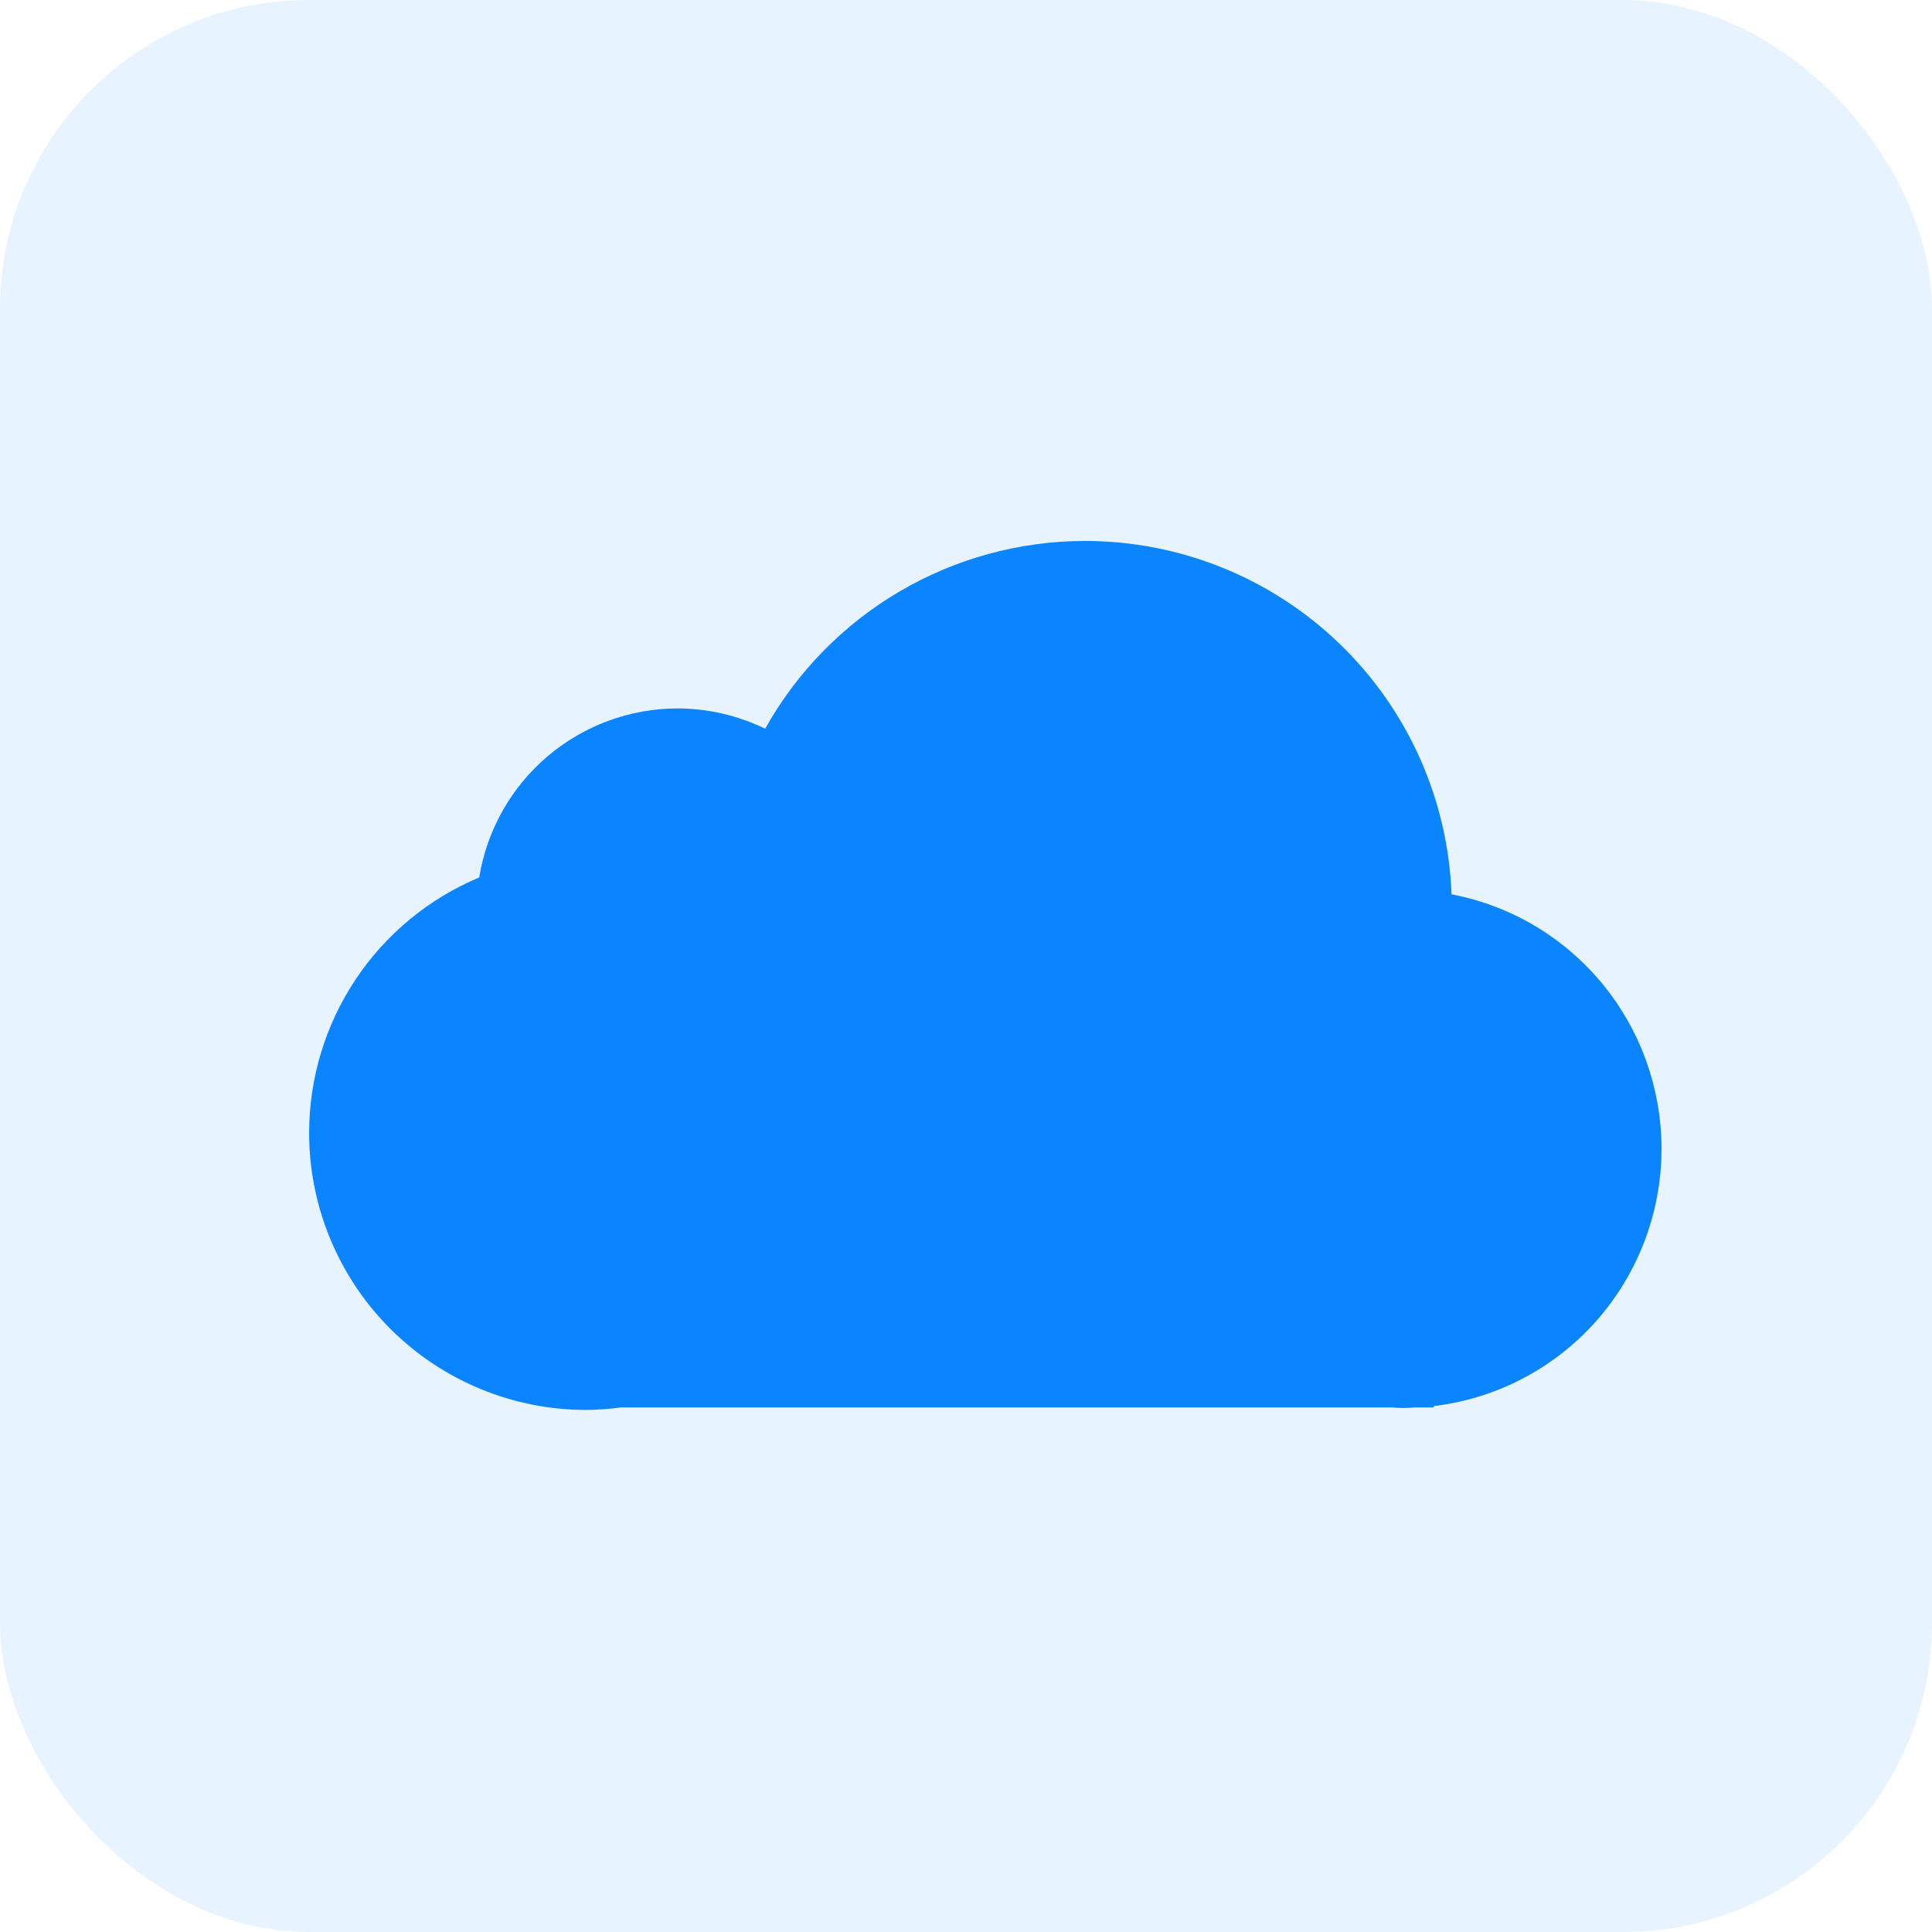 <?xml version="1.0" encoding="UTF-8"?> <svg xmlns="http://www.w3.org/2000/svg" width="50" height="50" viewBox="0 0 50 50" fill="none"><rect width="50" height="50" rx="8" fill="#0A84FF" fill-opacity="0.1"></rect><path d="M28.07 14C26.384 14.003 24.73 14.455 23.277 15.309C21.825 16.163 20.625 17.389 19.802 18.859C19.094 18.515 18.317 18.335 17.53 18.334C16.295 18.337 15.102 18.779 14.163 19.58C13.223 20.381 12.6 21.49 12.402 22.709C11.098 23.255 9.984 24.174 9.201 25.351C8.418 26.528 8 27.91 8 29.324C8.002 31.225 8.759 33.048 10.104 34.392C11.45 35.736 13.274 36.49 15.176 36.489C15.476 36.486 15.777 36.465 16.075 36.424H36.013C36.118 36.432 36.223 36.437 36.328 36.439C36.428 36.437 36.528 36.431 36.627 36.424H37.105V36.389C38.728 36.197 40.225 35.413 41.312 34.186C42.398 32.959 42.999 31.374 43 29.732V29.719C42.996 28.159 42.452 26.649 41.46 25.45C40.468 24.25 39.091 23.435 37.565 23.145C37.475 20.688 36.434 18.361 34.663 16.656C32.892 14.95 30.528 13.998 28.07 14Z" fill="#0A84FF"></path></svg> 